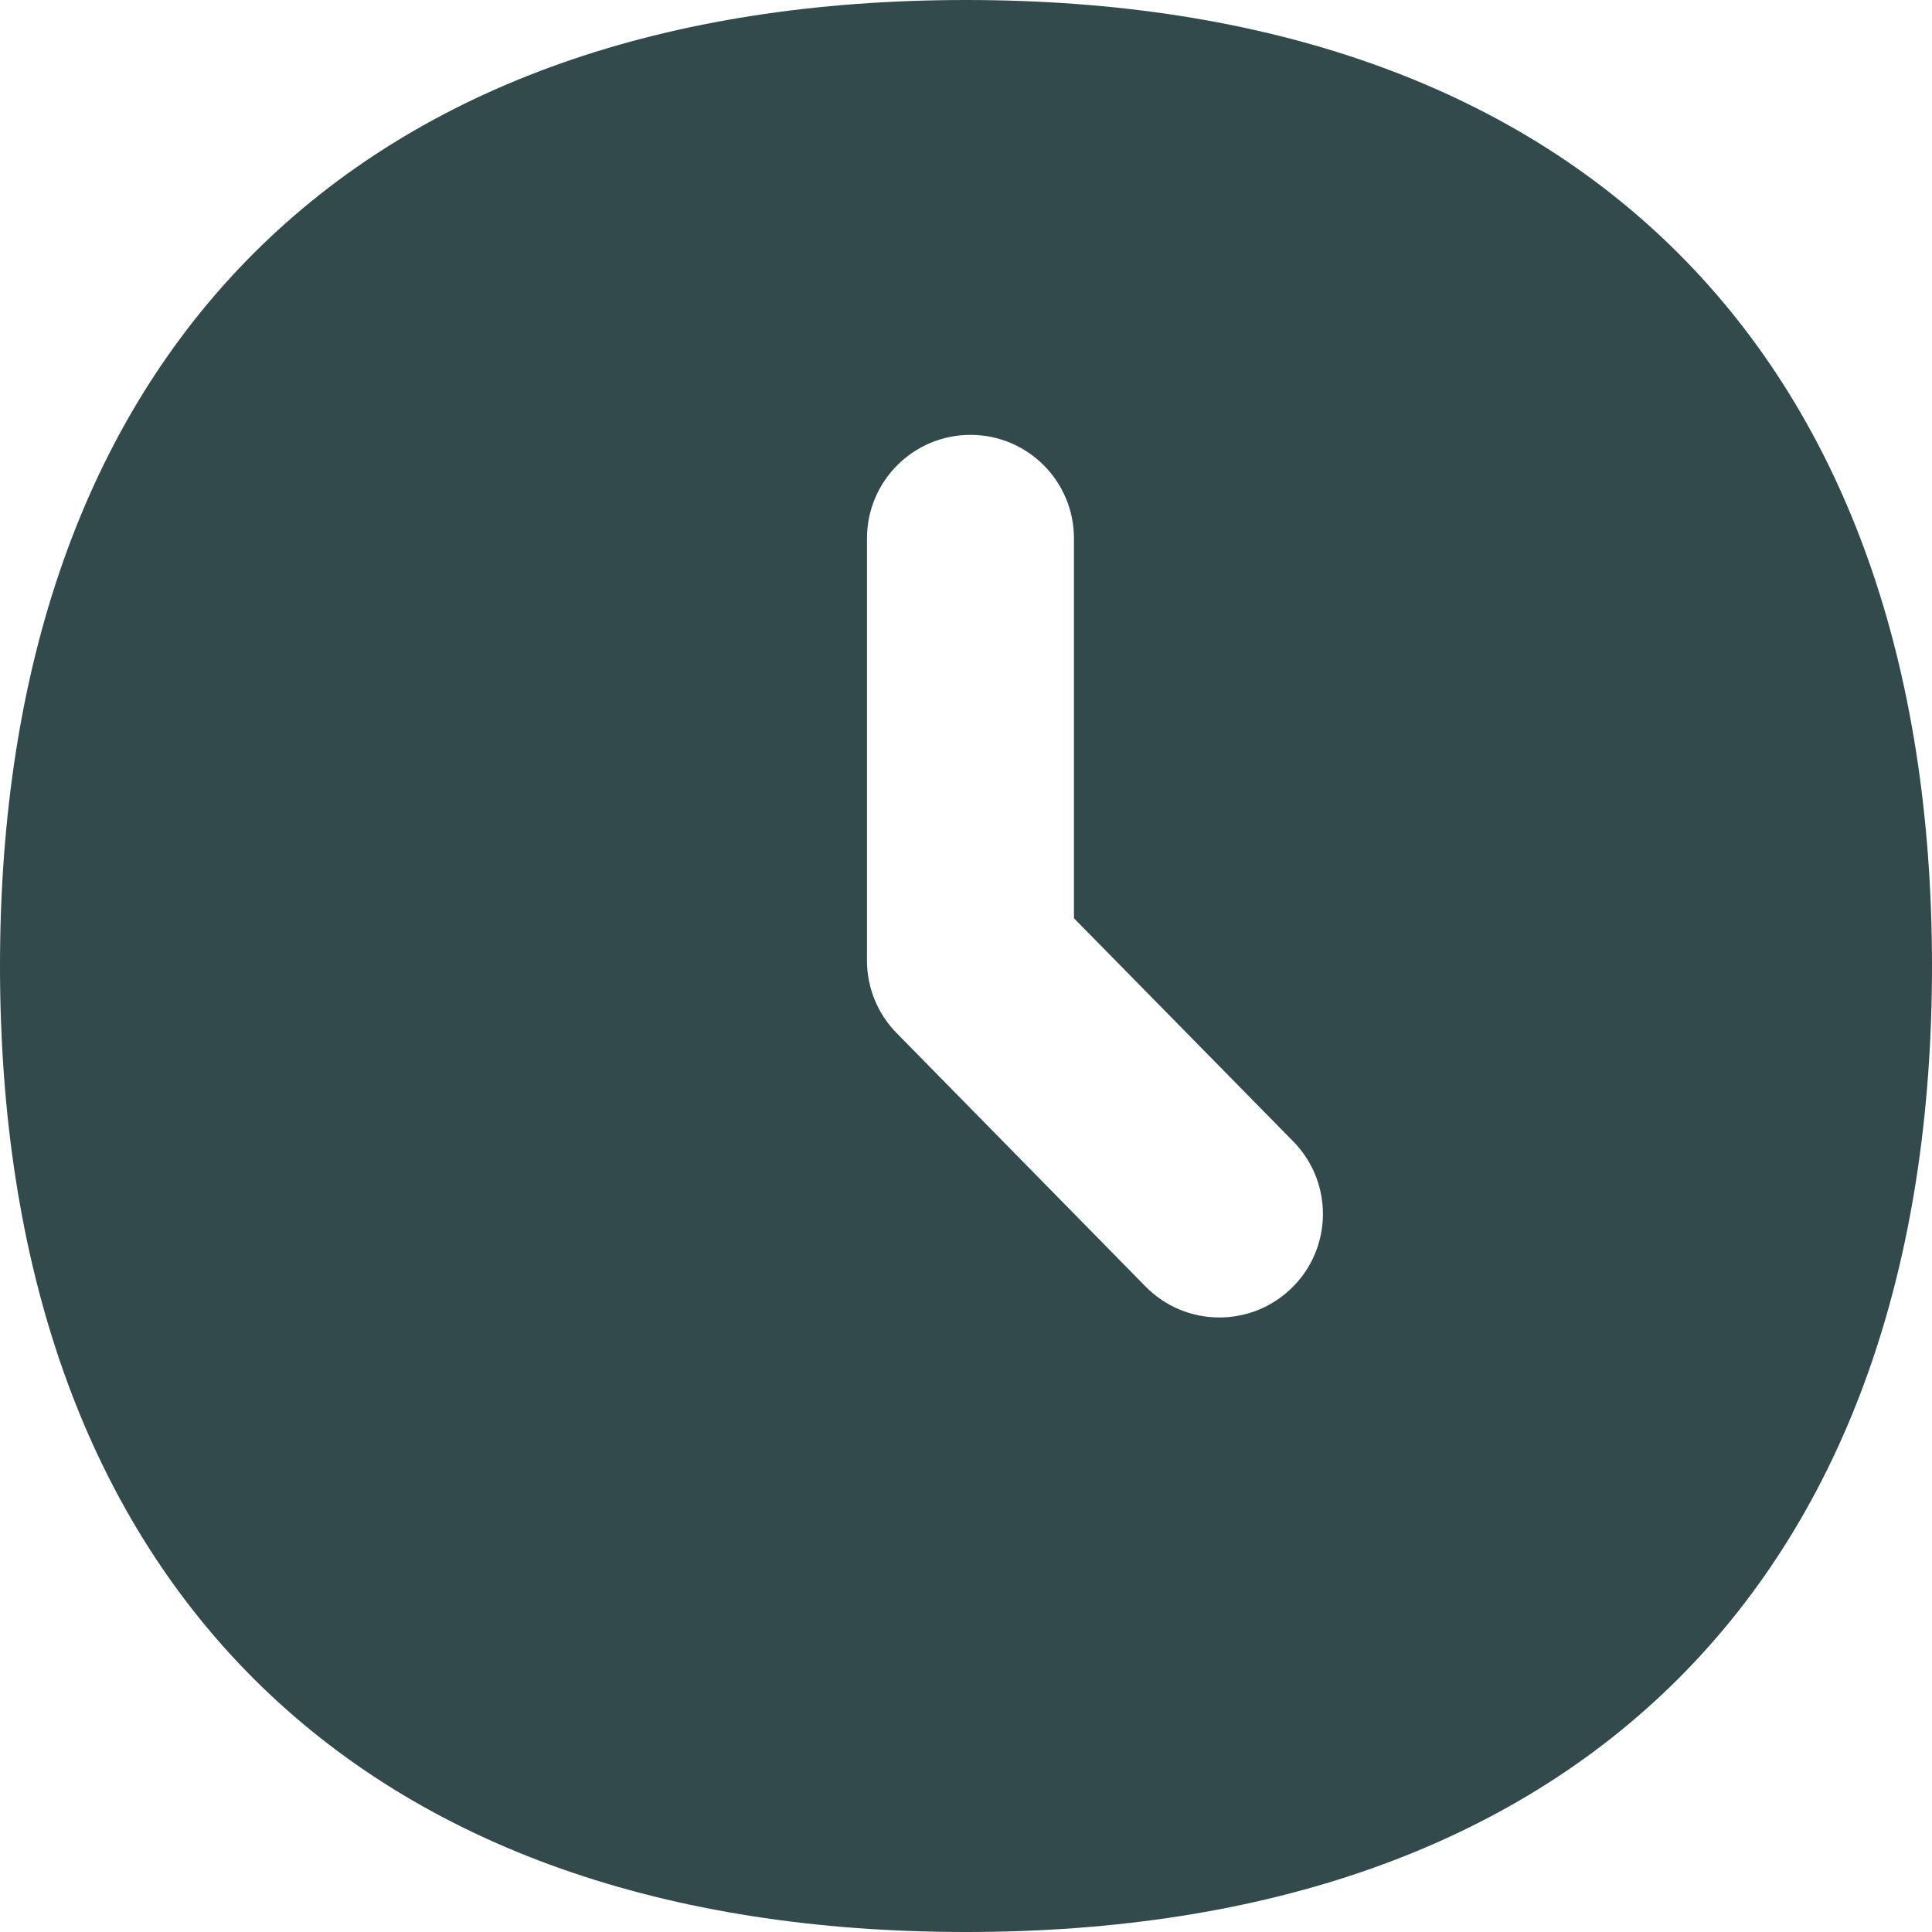<svg width="24" height="24" viewBox="0 0 24 24" fill="none" xmlns="http://www.w3.org/2000/svg">
<g clip-path="url(#clip0_1032_4803)">
<path fill-rule="evenodd" clip-rule="evenodd" d="M3.149 3.149C5.25 1.049 8.281 0 12 0C15.719 0 18.75 1.049 20.851 3.149C22.951 5.25 24 8.281 24 12C24 15.719 22.951 18.75 20.851 20.851C18.75 22.951 15.719 24 12 24C8.281 24 5.25 22.951 3.149 20.851C1.049 18.75 0 15.719 0 12C0 8.281 1.049 5.25 3.149 3.149ZM12.056 5.402C12.766 5.402 13.341 5.978 13.341 6.688V11.407L16.065 14.179C16.563 14.686 16.556 15.5 16.049 15.997C15.543 16.495 14.729 16.488 14.231 15.982L11.139 12.834C10.902 12.594 10.77 12.27 10.77 11.933V6.688C10.77 5.978 11.346 5.402 12.056 5.402Z" fill="#334A4D"/>
</g>
<defs>
<clipPath id="clip0_1032_4803">
<rect width="24" height="24" fill="white"/>
</clipPath>
</defs>
</svg>
